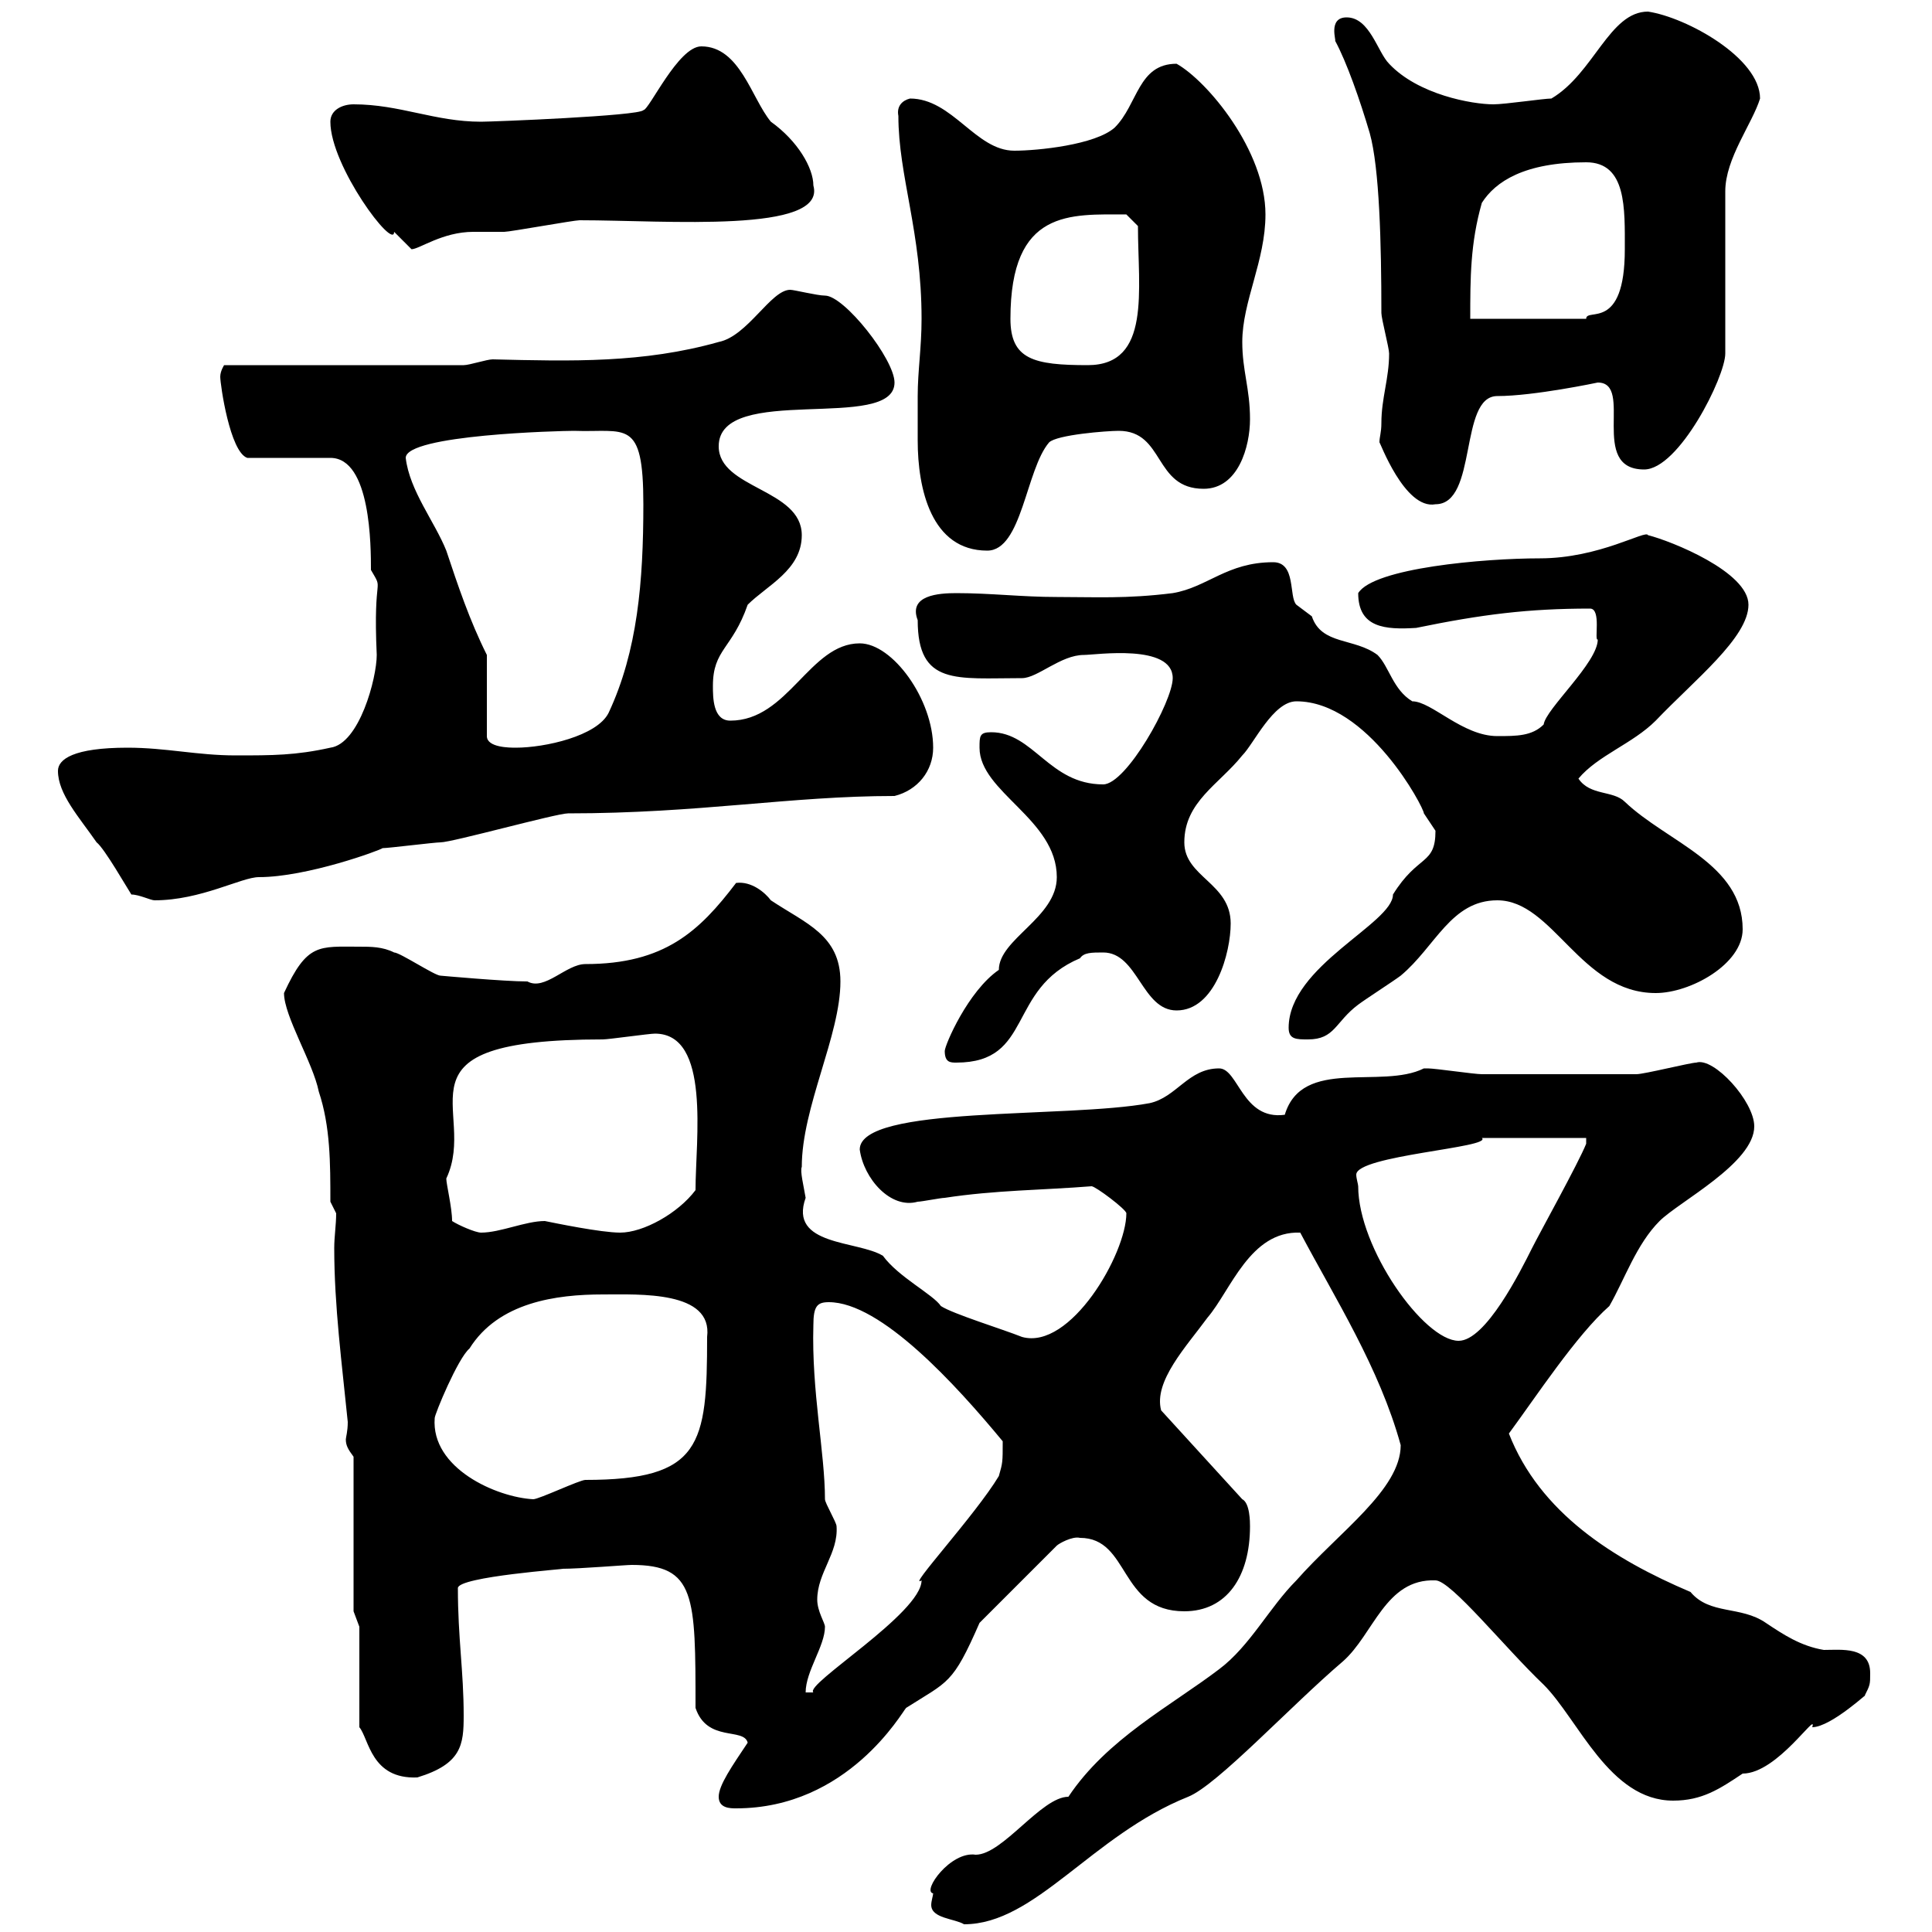 <svg xmlns="http://www.w3.org/2000/svg" xmlns:xlink="http://www.w3.org/1999/xlink" width="300" height="300"><path d="M144.90 294C144.90 294.30 144.60 295.20 144.60 295.80C144.60 297.90 148.20 297.90 149.70 298.80C160.80 298.80 169.50 285 184.50 279C189 277.20 200.40 264.90 208.50 258C213.30 253.80 215.10 245.10 222.90 245.40C225.30 245.40 233.70 255.90 239.70 261.60C245.10 267 249.90 279.60 259.80 279.60C264.30 279.60 267 277.80 270.60 275.40C276 275.40 282.30 265.50 281.40 268.20C284.40 268.20 290.70 262.20 289.50 263.40C290.40 261.60 290.40 261.60 290.40 259.80C290.40 255.60 285.90 256.20 283.20 256.20C279.60 255.60 276.90 253.80 274.20 252C270.30 249.30 265.50 250.80 262.50 247.20C250.50 242.10 239.10 234.90 234.30 222.60C238.50 216.90 244.80 207.30 249.90 202.80C252.30 198.60 254.10 193.20 257.70 189.60C260.70 186.60 272.40 180.60 272.40 174.90C272.40 171 266.10 164.10 263.40 165C262.50 165 255.30 166.80 254.10 166.80C250.80 166.80 235.80 166.80 230.10 166.80C228.90 166.80 222.90 165.90 221.70 165.90C221.70 165.90 221.70 165.90 221.10 165.90C214.50 169.20 202.20 164.10 199.50 173.10C192.90 174 192.30 165.90 189.30 165.90C184.50 165.90 182.70 170.40 178.50 171.30C165.60 173.70 133.50 171.60 133.50 178.50C134.10 183 138.30 187.80 142.50 186.60C143.10 186.60 146.10 186 146.70 186C154.50 184.80 162 184.80 169.50 184.20C170.10 184.20 174.90 187.80 174.90 188.40C174.90 194.70 166.20 209.70 158.70 207.60C155.70 206.40 147.90 204 146.10 202.80C144.90 201 139.50 198.30 137.10 195C133.20 192.60 122.40 193.50 125.10 186C124.80 184.20 124.20 181.80 124.50 181.20C124.50 171.90 130.50 160.80 130.50 152.40C130.50 145.20 125.10 143.40 119.70 139.80C118.80 138.60 116.70 136.80 114.30 137.10C108.60 144.60 103.20 149.70 90.90 149.70C87.90 149.70 84.60 153.90 81.90 152.40C78.30 152.40 68.40 151.50 68.40 151.50C67.50 151.50 62.10 147.90 61.20 147.90C59.40 147 57.60 147 55.80 147C49.50 147 47.70 146.40 44.10 154.20C44.10 157.80 48.60 165 49.50 169.50C51.30 174.90 51.30 180.60 51.30 186.60L52.20 188.40C52.20 190.20 51.90 192 51.90 193.80C51.90 202.80 53.10 211.80 54 220.80C54 222.30 53.70 223.20 53.70 223.50C53.70 224.40 54 225 54.90 226.20L54.90 250.20L55.80 252.60L55.80 268.20C57.30 270 57.60 276.30 64.80 276C71.70 273.90 72 270.90 72 266.40C72 259.50 71.10 254.40 71.10 246.60C71.10 244.80 88.50 243.60 87.30 243.60C90 243.60 97.20 243 98.10 243C108 243 108 247.80 108 265.20C109.80 270.60 115.50 268.20 116.10 270.60C113.70 274.20 111.60 277.20 111.60 279C111.60 280.80 113.40 280.80 114.30 280.80C131.70 280.80 140.10 265.80 140.70 265.20C147.30 261 147.90 261.60 152.10 252L164.10 240C164.40 239.70 166.50 238.50 167.70 238.80C175.50 238.80 173.70 250.20 183.90 250.20C190.50 250.20 194.10 244.80 194.10 237C194.10 236.40 194.10 233.40 192.90 232.80L180.30 219C179.10 214.50 184.20 209.10 187.50 204.60C191.10 200.40 194.10 191.10 201.90 191.40C207.30 201.60 214.20 212.40 217.50 224.40C217.50 231.30 207.90 237.90 201.30 245.40C197.10 249.60 194.10 255.60 189.30 259.20C181.80 264.90 171.90 270 165.90 279C161.70 279 155.70 288 151.50 288C147.60 287.40 143.10 293.70 144.90 294ZM128.10 252.60C128.10 252 126.90 250.20 126.90 248.40C126.90 244.20 130.20 241.20 129.90 237C129.90 236.40 128.10 233.40 128.10 232.80C128.10 225.60 126 216 126.30 205.80C126.30 202.80 126.90 202.20 128.70 202.20C136.80 202.20 148.50 215.10 155.70 223.80C155.70 227.10 155.70 227.10 155.10 229.20C151.50 235.20 140.70 246.90 143.10 245.40C143.10 250.50 124.80 261.60 126.30 262.80C126.30 262.80 125.10 262.80 125.10 262.80C125.10 259.50 128.10 255.60 128.10 252.60ZM67.50 220.20C67.50 219.60 71.10 210.90 72.90 209.40C77.40 202.20 86.40 201 93.60 201C99.30 201 110.70 200.40 109.80 207.60C109.80 224.40 108.90 229.80 90.90 229.80C90 229.80 83.70 232.80 82.80 232.80C77.10 232.50 66.90 228 67.50 220.20ZM210.90 184.20C210.90 183.90 210.60 183 210.60 182.40C210.60 179.40 231.90 178.20 230.10 176.70L246.30 176.70L246.30 177.60C245.10 180.60 239.10 191.40 237.90 193.80C236.10 197.40 230.70 208.20 226.50 208.20C221.10 208.20 210.90 193.80 210.90 184.20ZM70.20 189.60C70.20 187.50 69.30 183.90 69.30 183C74.40 172.20 59.70 161.40 93.60 161.40C94.50 161.40 100.80 160.50 101.70 160.50C110.40 160.50 108 177 108 184.80C105.30 188.40 99.90 191.40 96.30 191.40C93.30 191.40 86.10 189.90 84.60 189.60C81.60 189.60 77.70 191.40 74.70 191.40C73.80 191.40 71.10 190.20 70.20 189.60ZM146.70 163.20C146.70 165 147.60 165 148.50 165C160.50 165 156.30 153.60 167.70 148.80C168.30 147.90 169.50 147.90 171.30 147.90C176.70 147.90 177.30 156.90 182.70 156.90C188.70 156.90 191.10 147.90 191.10 143.40C191.10 137.10 183.90 136.20 183.90 130.80C183.90 124.50 189.30 121.80 192.90 117.30C194.70 115.50 197.70 108.90 201.30 108.90C212.40 108.90 221.10 125.40 221.10 126.30C221.10 126.30 222.90 129 222.90 129C222.90 134.40 220.20 132.60 216.30 138.90C216.30 143.40 200.10 150 200.10 159.60C200.10 161.40 201.30 161.40 203.10 161.40C207.30 161.40 207.30 158.70 210.90 156C212.10 155.10 216.30 152.40 217.50 151.50C222.90 147 225.30 139.80 232.50 139.80C241.20 139.80 245.40 154.20 257.10 154.20C262.50 154.20 270.60 149.70 270.60 144.30C270.60 134.10 258.90 130.80 252.30 124.50C250.50 122.70 246.90 123.60 245.10 120.90C248.10 117.30 253.50 115.50 257.10 111.90C263.10 105.60 271.50 99 271.50 93.90C271.50 88.80 259.50 84 255.90 83.10C255.60 82.20 248.40 86.70 239.10 86.70C230.40 86.70 213.30 88.20 210.90 92.10C210.90 97.50 215.10 97.80 219.90 97.50C230.10 95.40 237.30 94.50 246.90 94.50C248.70 94.50 247.50 99.60 248.10 99.30C248.10 102.90 240 110.10 239.70 112.50C237.90 114.30 235.50 114.30 232.50 114.30C227.10 114.30 222.30 108.90 219.30 108.90C216.30 107.10 215.70 103.50 213.90 101.70C210.30 99 205.20 100.20 203.70 95.70C203.70 95.70 201.30 93.90 201.30 93.90C200.10 92.70 201.30 87.30 197.70 87.30C190.50 87.30 187.50 91.20 182.10 92.10C174.90 93 170.10 92.70 164.10 92.70C158.70 92.70 153.90 92.10 148.50 92.10C145.80 92.10 141 92.40 142.50 96.30C142.50 106.50 148.50 105.30 158.70 105.30C161.10 105.30 164.70 101.70 168.30 101.70C170.10 101.70 182.10 99.90 182.10 105.30C182.10 108.90 174.90 121.80 171.30 121.80C162.90 121.80 160.50 113.70 153.90 113.70C152.10 113.70 152.10 114.30 152.10 116.10C152.10 123 164.10 127.20 164.10 136.20C164.10 142.50 155.10 145.80 155.10 150.60C150.30 153.90 146.70 162.30 146.70 163.20ZM20.40 138.90C21.60 138.90 23.40 139.80 24 139.80C31.20 139.80 37.50 136.20 40.20 136.20C47.70 136.20 59.10 132 59.40 131.70C60.30 131.70 67.50 130.80 68.40 130.80C70.20 130.80 86.40 126.30 88.20 126.30C108.60 126.30 122.70 123.60 138.90 123.60C142.50 122.70 144.90 119.70 144.90 116.10C144.90 108.60 138.60 99.90 133.50 99.90C125.70 99.90 122.40 111.90 113.40 111.90C110.70 111.90 110.70 108.30 110.70 106.50C110.70 100.80 113.70 100.80 116.10 93.90C119.10 90.90 124.50 88.50 124.50 83.10C124.50 75.90 111.60 75.90 111.60 69.30C111.60 59.40 138.90 67.20 138.90 59.40C138.90 55.80 131.10 45.90 128.10 45.90C126.90 45.90 123.30 45 122.70 45C119.70 45 116.10 52.20 111.60 53.10C99.90 56.40 88.80 56.10 76.50 55.80C75.60 55.80 72.90 56.70 72 56.70L34.80 56.70C34.80 56.70 34.20 57.60 34.20 58.50C34.20 59.70 35.70 70.20 38.40 71.10L51.30 71.10C57.60 71.10 57.60 84.90 57.60 88.50C59.70 92.10 57.90 88.50 58.50 101.70C58.50 105.30 55.80 115.50 51.30 116.10C45.90 117.30 42.30 117.30 36.60 117.30C30.60 117.30 25.80 116.10 19.80 116.10C11.40 116.10 9 117.90 9 119.70C9 123.30 12.30 126.90 15 130.80C16.20 131.70 19.80 138 20.40 138.90ZM75.60 101.70C72.90 96.30 71.10 90.90 69.30 85.50C67.50 81 63.60 76.20 63 71.10C63 67.50 87 66.90 89.10 66.90C97.20 67.20 99.90 64.80 99.90 78.30C99.90 90.30 99 101.10 94.50 110.70C92.70 114.30 84.60 116.10 80.10 116.10C79.20 116.10 75.60 116.10 75.60 114.30ZM142.50 61.50C142.50 63.60 142.50 66 142.50 68.40C142.50 75.90 144.60 85.50 153.30 85.50C158.70 85.50 159.30 72.90 162.90 68.70C164.10 67.50 171.90 66.90 173.70 66.90C180.90 66.90 179.10 75.90 186.90 75.90C192.30 75.90 194.10 69.30 194.10 65.10C194.10 60.30 192.90 57.60 192.90 53.10C192.90 46.80 196.50 40.50 196.50 33.30C196.50 23.40 187.50 12.60 182.70 9.90C176.70 9.90 176.70 16.20 173.10 19.80C170.10 22.50 161.10 23.40 157.50 23.40C151.50 23.40 147.90 15.30 141.30 15.30C140.10 15.60 139.20 16.50 139.50 18C139.50 27.30 143.10 36 143.10 49.50C143.10 54 142.50 57.60 142.50 61.50ZM214.50 65.70C214.50 67.20 214.20 67.80 214.20 68.70C214.20 68.40 218.10 79.20 222.90 78.30C229.50 78.30 226.50 61.50 232.50 61.50C238.20 61.50 248.10 59.40 248.10 59.40C253.80 59.40 246.60 72.90 255.30 72.90C260.70 72.90 267.90 58.50 267.90 54.90L267.90 29.70C267.90 24.60 272.10 19.20 273.30 15.30C273.30 9 261.90 2.70 255.90 1.80C249.90 1.80 247.50 11.40 240.90 15.30C239.70 15.30 233.70 16.20 231.90 16.20C228.60 16.20 220.20 14.70 215.70 9.90C213.90 8.10 212.70 2.70 209.10 2.70C206.10 2.70 207.60 6.60 207.30 6.30C209.10 9.60 211.20 15.60 212.70 20.70C214.20 26.10 214.50 37.80 214.50 48.60C214.50 49.50 215.70 54 215.70 54.90C215.70 58.80 214.50 61.80 214.50 65.70ZM156.90 49.50C156.90 32.40 166.20 33.30 174.90 33.30L176.70 35.10C176.70 45 178.80 56.70 168.90 56.70C160.50 56.70 156.90 55.80 156.90 49.50ZM230.10 31.50C232.20 28.20 236.70 25.20 246.30 25.20C252.60 25.20 252.30 32.40 252.30 38.70C252.30 51.60 246.30 47.70 246.30 49.50L228.30 49.50C228.30 43.20 228.30 37.80 230.10 31.50ZM51.30 18.90C51.30 25.80 61.20 39 61.20 36C61.20 36 63.90 38.70 63.90 38.70C65.10 38.70 68.70 36 73.50 36C75.30 36 77.10 36 78.30 36C79.20 36 89.10 34.20 90 34.20C103.50 34.20 128.40 36.30 126.30 28.80C126.30 26.10 123.90 21.90 119.70 18.90C116.70 15.30 114.90 7.20 108.90 7.20C105.30 7.20 100.80 17.10 99.90 17.10C99.30 18 76.50 18.90 74.70 18.90C67.50 18.90 62.10 16.20 54.90 16.20C53.10 16.20 51.30 17.10 51.30 18.90Z"/></svg>